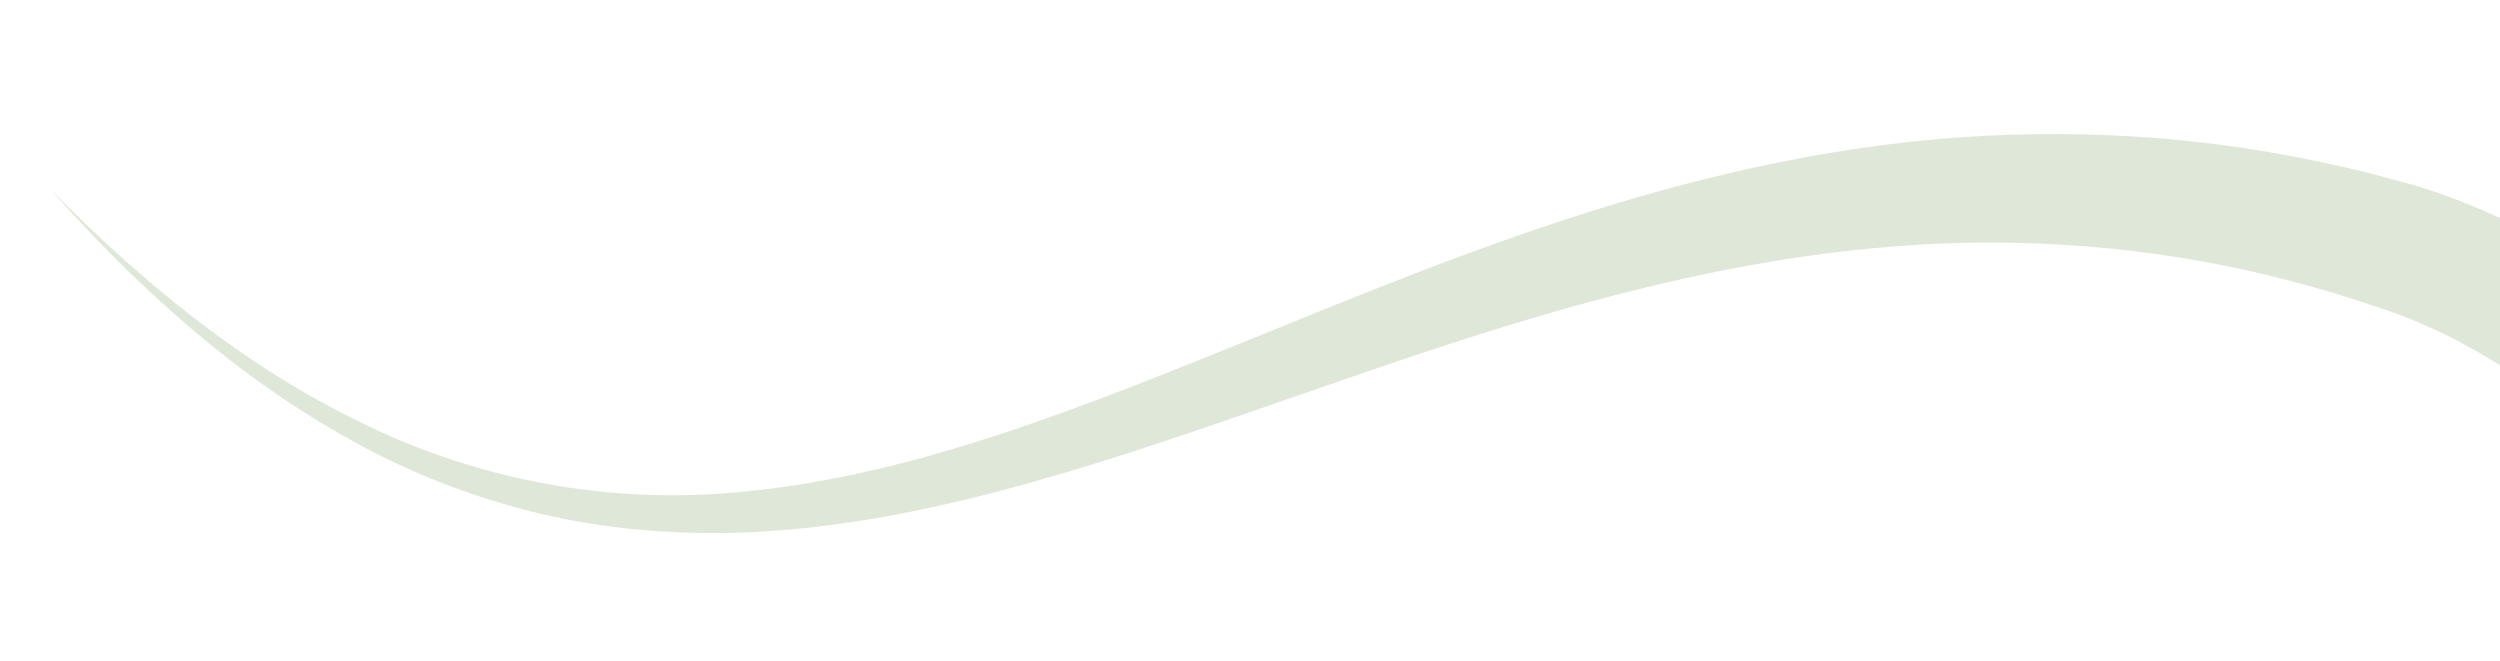 <?xml version="1.0" encoding="UTF-8"?>
<svg id="Layer_1" data-name="Layer 1" xmlns="http://www.w3.org/2000/svg" xmlns:xlink="http://www.w3.org/1999/xlink" viewBox="0 0 383.59 101.35">
  <defs>
    <style>
      .cls-1 {
        fill: none;
      }

      .cls-2 {
        clip-path: url(#clippath);
      }

      .cls-3 {
        fill: #618e3e;
      }

      .cls-4 {
        clip-path: url(#clippath-1);
      }

      .cls-5 {
        opacity: .2;
      }
    </style>
    <clipPath id="clippath">
      <rect class="cls-1" x="-6.96" y="-6.97" width="792" height="300"/>
    </clipPath>
    <clipPath id="clippath-1">
      <rect class="cls-1" x="-6.96" y="-6.97" width="792" height="300"/>
    </clipPath>
  </defs>
  <g class="cls-5">
    <g class="cls-2">
      <g class="cls-4">
        <path class="cls-3" d="M54.29,67.77c8.95,4.96,18.62,8.66,28.62,11.06,10.03,2.35,20.37,3.23,30.64,2.9,20.59-.72,40.48-6.1,59.64-12.23,19.19-6.2,37.88-13.28,56.77-19.11,18.86-5.85,37.97-10.46,57.22-12.28,19.24-1.87,38.58-.78,57.3,3.31,4.68,1.05,9.31,2.27,13.91,3.63l6.81,2.2c2.12,.72,4.2,1.48,6.26,2.38,8.23,3.55,15.99,8.48,23.05,14.46,7.08,5.96,13.53,12.86,19.31,20.34,.2,.27,.43,.57,.68,.9,6.88,9.33,15.38,29.42,15.38,70.65,0,14.18-1.47,24.95-2.78,31.78,1,.45,2.11,1.03,2.73,1.65,1.3,1.3,6.98-.57,6.98-.57,0,0,5.68,1.87,6.98,.57,.65-.65,1.83-1.25,2.86-1.72-2.01-13.17-2.54-24.06-2.67-31.52-.4-24.33-.48-46.75,13.18-65.86,1.66-2.32,5.4-7.22,11.33-12.23,2.49-2.1,14.83-11.79,34.13-15.69,12.51-2.53,25.84-1.48,38.35,2.92,12.56,4.35,24.04,12.09,34.22,21.24-9.03-10.26-19.69-19.54-32.4-25.7-12.63-6.2-27.15-9.21-41.55-8.08-14.39,1.08-28.44,5.78-40.93,13.16-2.48,1.46-4.88,3.08-7.25,4.76,1.5-2.62,3.2-5.13,5.18-7.48,2.18-2.57,4.6-4.95,7.23-7.18,2.7-2.15,5.5-4.25,8.56-6.03,6.06-3.72,12.74-6.5,19.91-8.86,14.18-4.75,29.14-7.33,44.28-7.98,15.16-.7,30.52,.52,45.79,2.82,30.6,4.61,60.74,13.59,91.27,21.07,15.28,3.73,30.7,7.1,46.34,9.16,15.61,2.03,31.48,2.7,47.08,.83-15.67,1.03-31.33-.5-46.68-3.33-15.36-2.86-30.43-7.01-45.41-11.54-29.94-9.05-59.59-19.69-90.82-26.15-15.59-3.2-31.57-5.36-47.78-5.5-16.19-.18-32.6,1.73-48.44,6.1-15.71,4.16-32.27,11.29-44.76,24.4-2.96,3.08-5.65,6.48-8.01,10.11-3.23-7.08-6.98-13.81-11.36-20.02-1.18-1.87-2.65-3.56-3.96-5.33-1.33-1.75-2.67-3.5-4.17-5.11l-4.35-4.9c-1.53-1.55-3.11-3.05-4.66-4.56-3-3.1-6.48-5.7-9.71-8.46-3.33-2.67-6.91-5-10.31-7.46,2.71,3.26,5.56,6.35,8.08,9.68,2.42,3.43,5.03,6.63,7.1,10.24,1.08,1.76,2.18,3.5,3.22,5.26l2.82,5.45c.98,1.78,1.78,3.65,2.57,5.51,.77,1.88,1.68,3.67,2.3,5.58,1.38,3.61,2.53,7.28,3.5,10.98-3.37-3.35-6.88-6.56-10.61-9.58-8.5-6.91-18.07-12.79-28.45-17.04-2.6-1.07-5.25-1.98-7.93-2.83l-7.68-2.07c-5.13-1.25-10.3-2.32-15.49-3.22-20.81-3.48-42.08-3.53-62.6-.47-20.56,3.01-40.28,8.91-59.24,15.88-18.99,6.96-37.32,15.01-55.84,22.05-18.49,7-37.38,13.11-56.94,14.81-19.49,1.83-39.51-1.77-57.44-10.56C37.63,56.3,21.76,43.32,7.62,28.91c13.43,15.18,28.69,29.04,46.68,38.86"/>
      </g>
    </g>
  </g>
</svg>